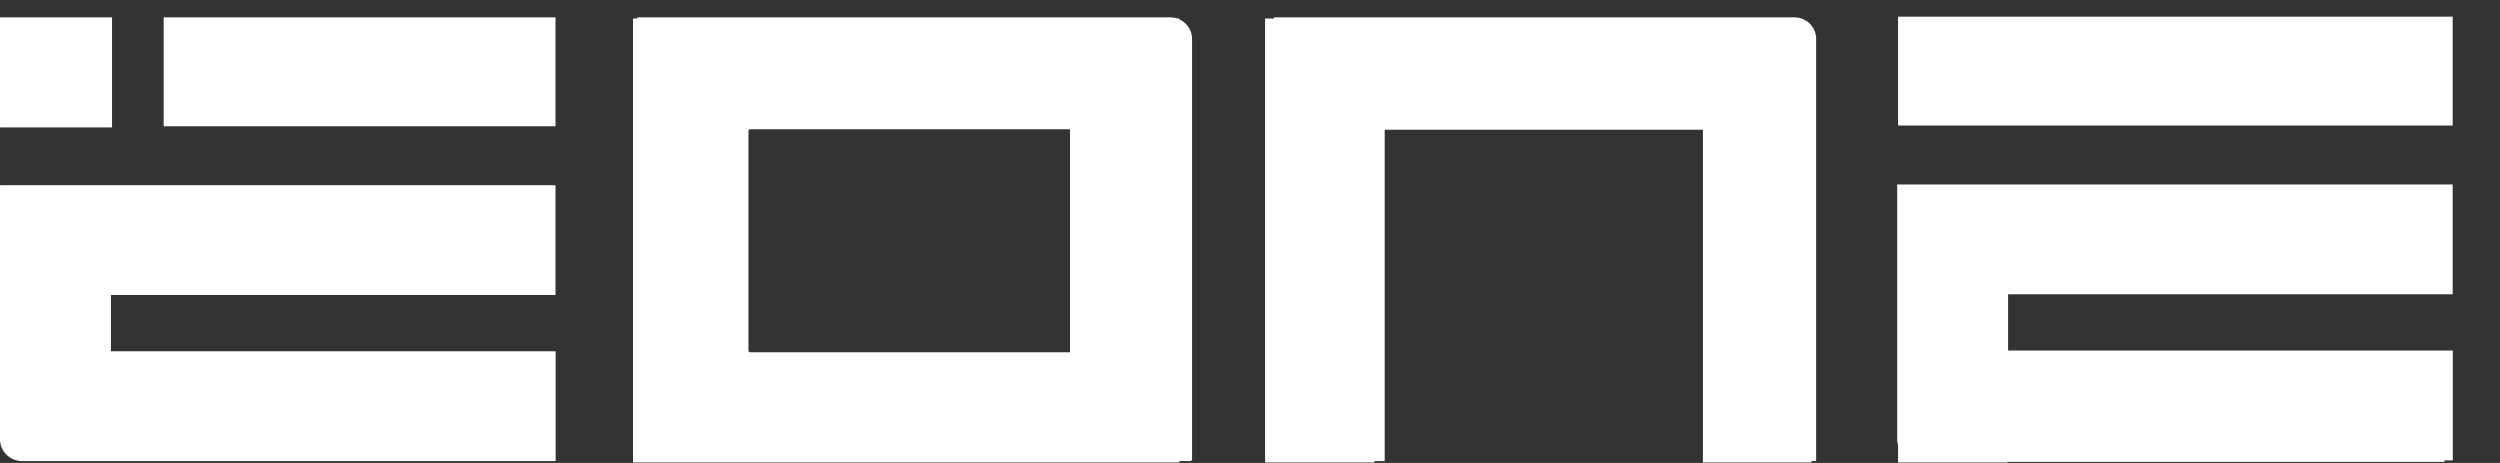 <svg width="135" height="25" viewBox="0 0 135 25" fill="none" xmlns="http://www.w3.org/2000/svg">
<rect x="0" y="0" width="135" height="25" fill="#333333" stroke="none"/>
<g clip-path="url(#clip0_9939_25679)">
<path d="M40.042 1H34.182V24.973C42.077 24.973 49.939 24.973 57.824 24.973H63.684V1C55.799 1 47.926 1 40.042 1ZM40.087 19.101V6.883H57.779V19.101H40.087Z" fill="white"/>
<path d="M68.314 1H91.814C95.129 1 97.817 3.687 97.817 7.002V24.973H91.957V6.883H74.219V24.973H68.314V1Z" fill="white"/>
<path d="M132.051 1.001V6.719H102.504V1.001H132.051Z" fill="white"/>
<path d="M132.051 19.234V24.94H102.504V19.234H132.051Z" fill="white"/>
<path d="M102.52 10.101H132.01V15.807H102.52V10.101Z" fill="white"/>
<path d="M102.504 10.185L108.401 10.185L108.401 25L102.504 25L102.504 10.185Z" fill="white"/>
</g>
<g clip-path="url(#clip1_9939_25679)">
<path d="M0 10.011V23.723C0 24.372 0.536 24.899 1.197 24.899H29.992C29.999 24.899 30.004 24.894 30.004 24.887V18.979C30.004 18.973 29.999 18.968 29.992 18.968H6.001C5.995 18.968 5.99 18.962 5.99 18.956V15.942C5.99 15.935 5.995 15.93 6.001 15.93H29.986C29.992 15.93 29.998 15.925 29.998 15.919V10.011C29.998 10.004 29.992 9.999 29.986 9.999H0.012C0.005 9.999 0 10.004 0 10.011V10.011Z" fill="white"/>
<path d="M29.986 0.937H8.85C8.843 0.937 8.838 0.942 8.838 0.949V6.806C8.838 6.812 8.843 6.817 8.85 6.817H29.986C29.993 6.817 29.998 6.812 29.998 6.806V0.949C29.998 0.942 29.993 0.937 29.986 0.937Z" fill="white"/>
<path d="M6.038 0.937H0.012C0.005 0.937 0 0.942 0 0.949V6.867C0 6.873 0.005 6.878 0.012 6.878H6.038C6.045 6.878 6.05 6.873 6.05 6.867V0.949C6.05 0.942 6.045 0.937 6.038 0.937Z" fill="white"/>
<path d="M68.793 0.937V24.898H74.773V7.004H92.085V24.899H98.072V2.096C98.072 1.456 97.544 0.937 96.892 0.937H68.793Z" fill="white"/>
<path d="M102.447 9.961V23.697C102.447 24.339 102.978 24.86 103.632 24.86H132.451V18.929H108.437V15.892H132.445V9.961H102.448H102.447Z" fill="white"/>
<path d="M132.445 0.899H102.498V6.779H132.445V0.899Z" fill="white"/>
<path d="M58.202 7.076V18.929C58.202 18.982 58.158 19.024 58.105 19.024H40.512C40.459 19.024 40.416 18.982 40.416 18.929V7.076C40.416 7.023 40.459 6.981 40.512 6.981H58.105C58.158 6.981 58.202 7.023 58.202 7.076ZM34.381 1.032V23.734C34.381 24.377 34.912 24.898 35.567 24.898H64.276C64.329 24.898 64.372 24.856 64.372 24.803V2.105C64.372 1.46 63.84 0.937 63.183 0.937H34.477C34.424 0.937 34.381 0.979 34.381 1.032H34.381Z" fill="white"/>
</g>
<defs>
<clipPath id="clip0_9939_25679">
<rect width="132" height="23.973" fill="white" transform="translate(0 1)"/>
</clipPath>
<clipPath id="clip1_9939_25679">
<rect width="134.4" height="24" fill="white" transform="translate(0 0.899)"/>
</clipPath>
</defs>
</svg>
